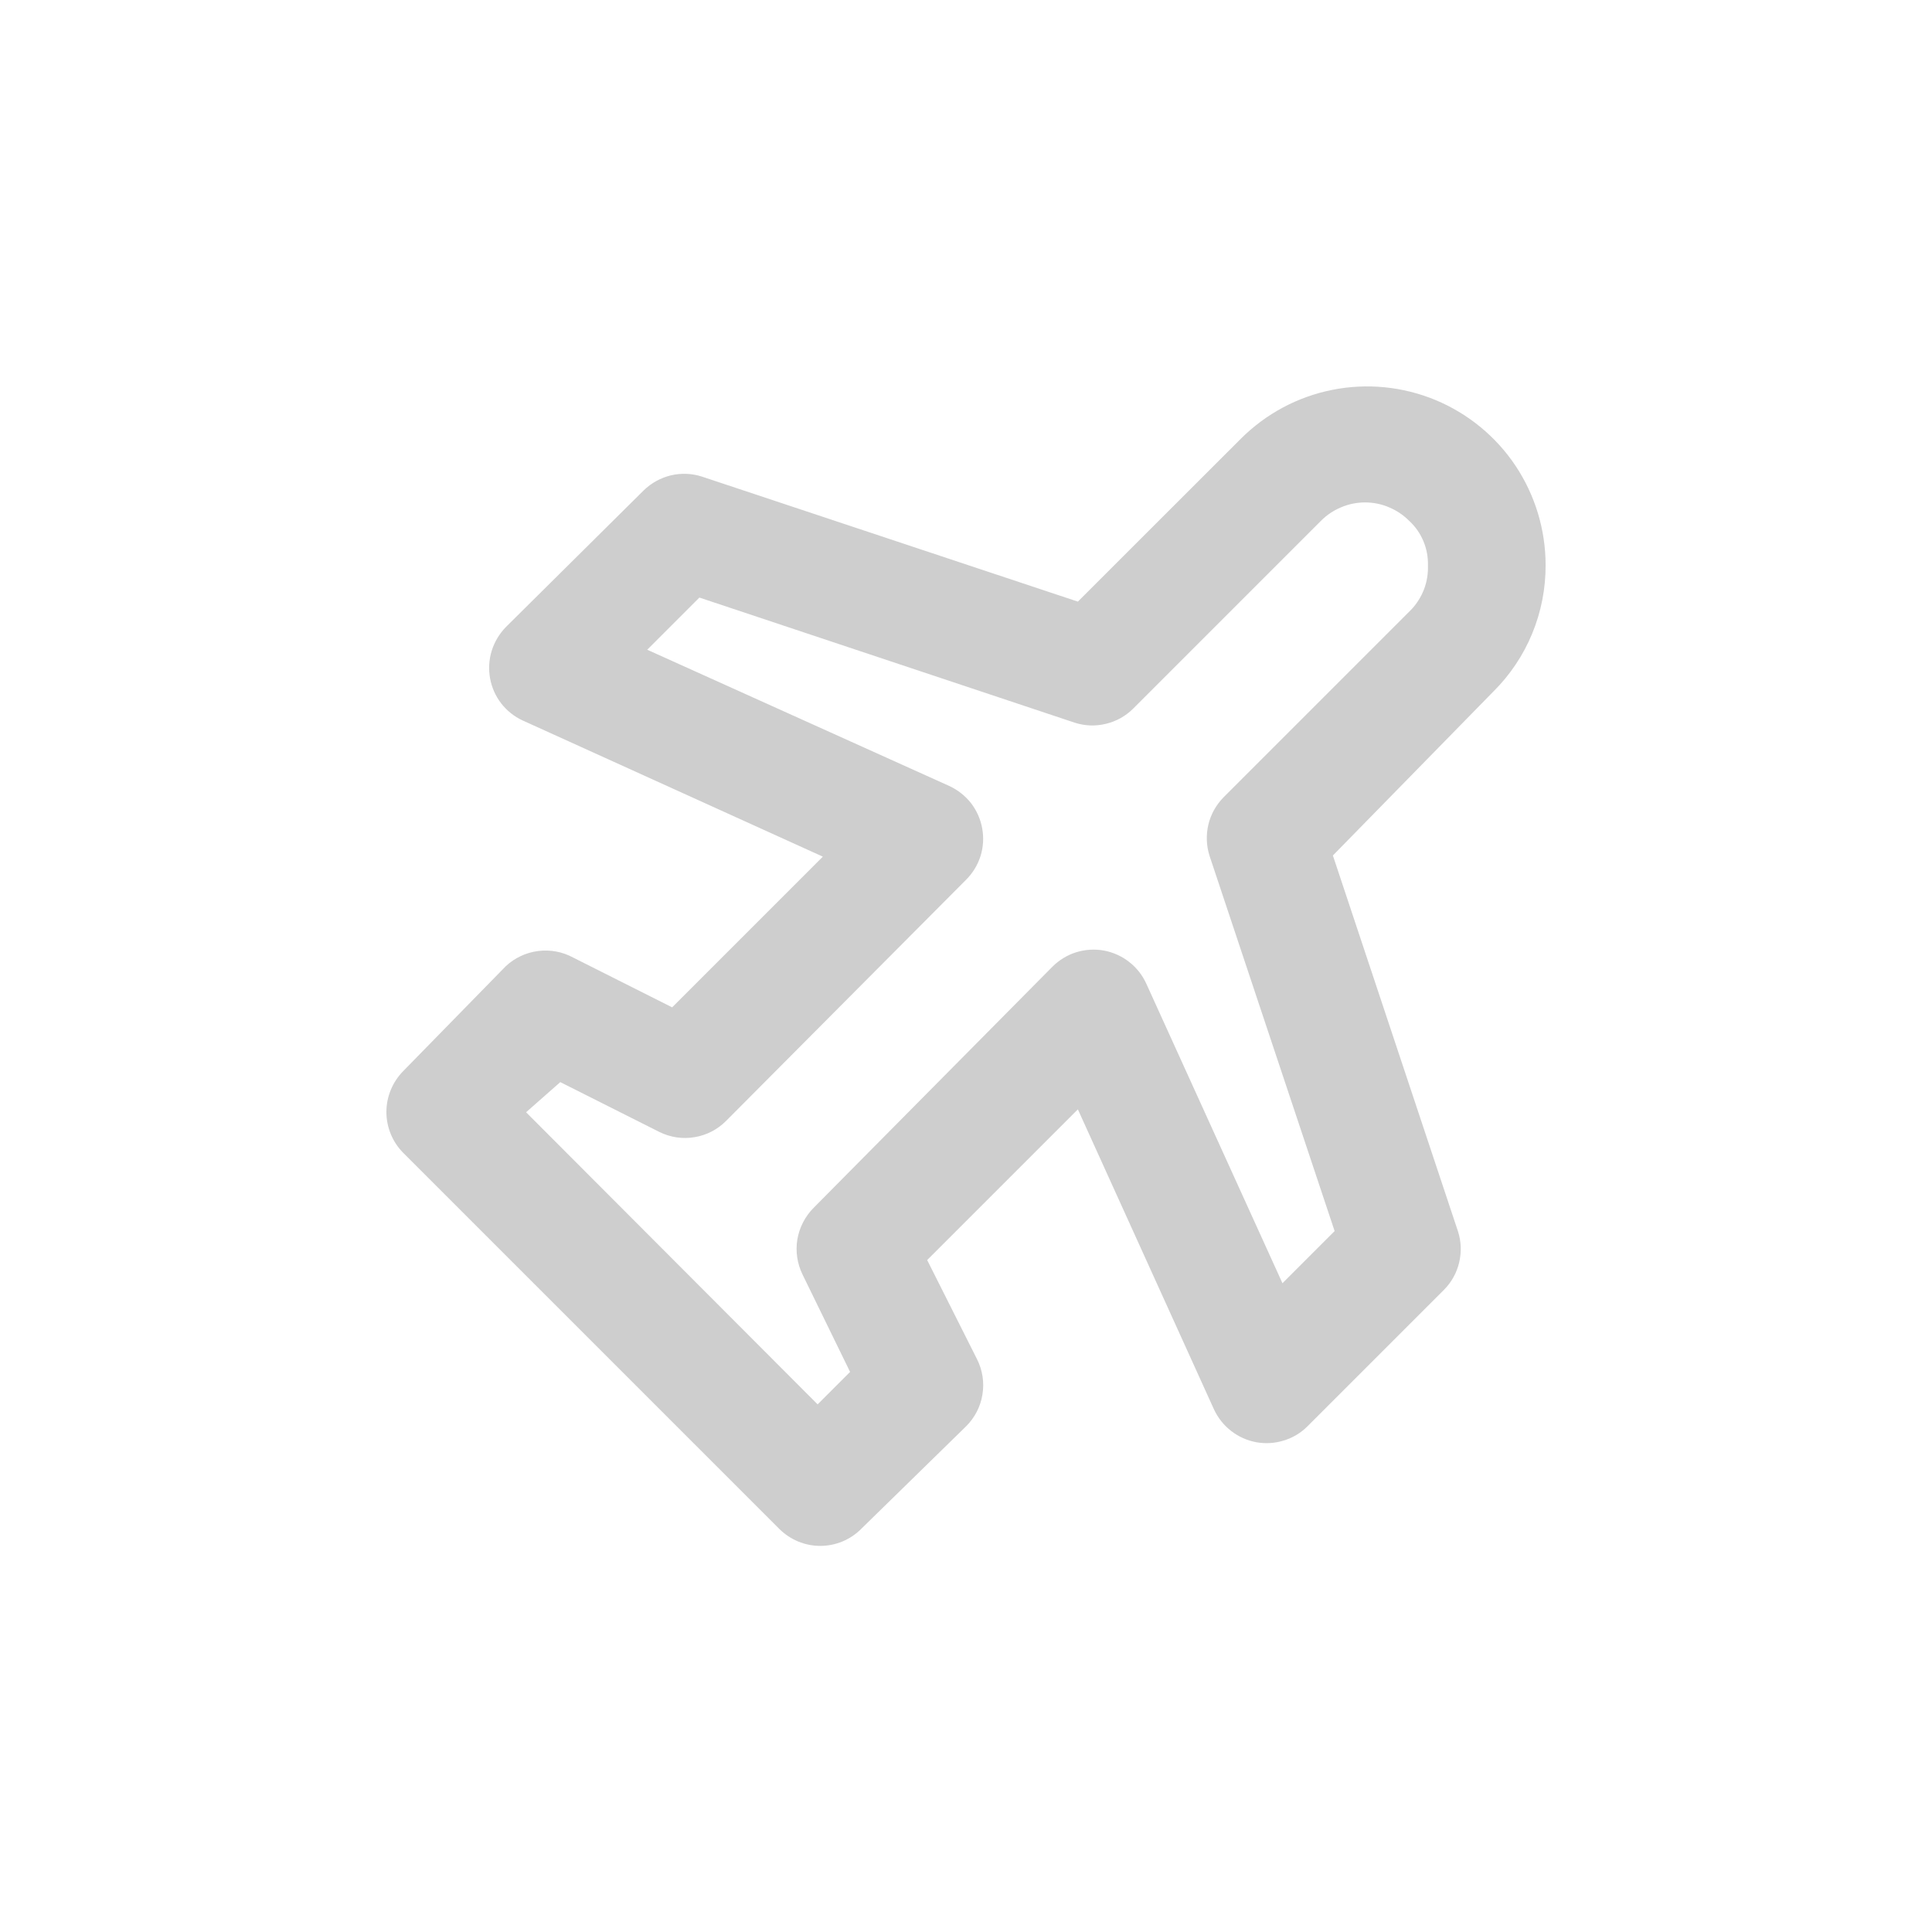 <svg width="20" height="20" viewBox="0 0 20 20" fill="none" xmlns="http://www.w3.org/2000/svg">
<path d="M16 5.85C16 5.485 15.892 5.127 15.689 4.822C15.486 4.518 15.197 4.281 14.86 4.141C14.522 4.001 14.15 3.964 13.791 4.036C13.432 4.107 13.103 4.284 12.844 4.543L11.158 6.228L7.264 4.933C7.161 4.9 7.05 4.896 6.944 4.921C6.839 4.947 6.742 5 6.664 5.076L5.236 6.492C5.169 6.561 5.119 6.645 5.09 6.737C5.062 6.828 5.056 6.926 5.073 7.021C5.09 7.115 5.129 7.205 5.188 7.281C5.247 7.357 5.323 7.418 5.41 7.458L8.518 8.868L6.958 10.428L5.932 9.912C5.822 9.852 5.695 9.829 5.57 9.845C5.445 9.861 5.328 9.916 5.236 10.002L4.174 11.088C4.063 11.201 4 11.353 4 11.511C4 11.67 4.063 11.822 4.174 11.934L8.068 15.828C8.181 15.94 8.333 16.003 8.491 16.003C8.65 16.003 8.802 15.94 8.914 15.828L10 14.766C10.09 14.677 10.15 14.562 10.17 14.437C10.191 14.312 10.171 14.183 10.114 14.07L9.598 13.044L11.158 11.484L12.568 14.592C12.609 14.679 12.67 14.756 12.746 14.814C12.822 14.873 12.911 14.913 13.006 14.93C13.101 14.947 13.198 14.941 13.29 14.912C13.382 14.884 13.466 14.834 13.534 14.766L14.95 13.35C15.026 13.273 15.08 13.176 15.105 13.07C15.13 12.964 15.127 12.854 15.094 12.75L13.798 8.856L15.46 7.158C15.632 6.987 15.769 6.783 15.861 6.559C15.954 6.334 16.001 6.093 16 5.85ZM14.608 6.312L12.664 8.256C12.588 8.334 12.534 8.431 12.509 8.536C12.484 8.642 12.488 8.753 12.52 8.856L13.816 12.744L13.276 13.284L11.866 10.182C11.826 10.094 11.765 10.017 11.689 9.958C11.613 9.898 11.523 9.858 11.428 9.84C11.332 9.823 11.233 9.829 11.14 9.858C11.047 9.887 10.963 9.939 10.894 10.008L8.422 12.504C8.334 12.593 8.275 12.707 8.254 12.831C8.234 12.955 8.253 13.082 8.308 13.194L8.8 14.202L8.464 14.538L5.446 11.514L5.8 11.202L6.826 11.718C6.939 11.774 7.066 11.793 7.19 11.772C7.313 11.752 7.428 11.693 7.516 11.604L10 9.108C10.069 9.04 10.12 8.956 10.15 8.863C10.179 8.771 10.185 8.672 10.168 8.577C10.151 8.481 10.111 8.391 10.052 8.314C9.992 8.238 9.915 8.177 9.826 8.136L6.7 6.726L7.24 6.186L11.128 7.482C11.232 7.515 11.342 7.519 11.448 7.493C11.554 7.468 11.651 7.414 11.728 7.338L13.672 5.394C13.732 5.333 13.803 5.285 13.882 5.252C13.961 5.218 14.046 5.201 14.131 5.201C14.217 5.201 14.301 5.218 14.38 5.252C14.459 5.285 14.53 5.333 14.59 5.394C14.653 5.452 14.702 5.523 14.735 5.602C14.768 5.68 14.784 5.765 14.782 5.85C14.785 5.935 14.772 6.02 14.742 6.099C14.712 6.178 14.666 6.251 14.608 6.312Z" fill="#CECECE"/>
</svg>
